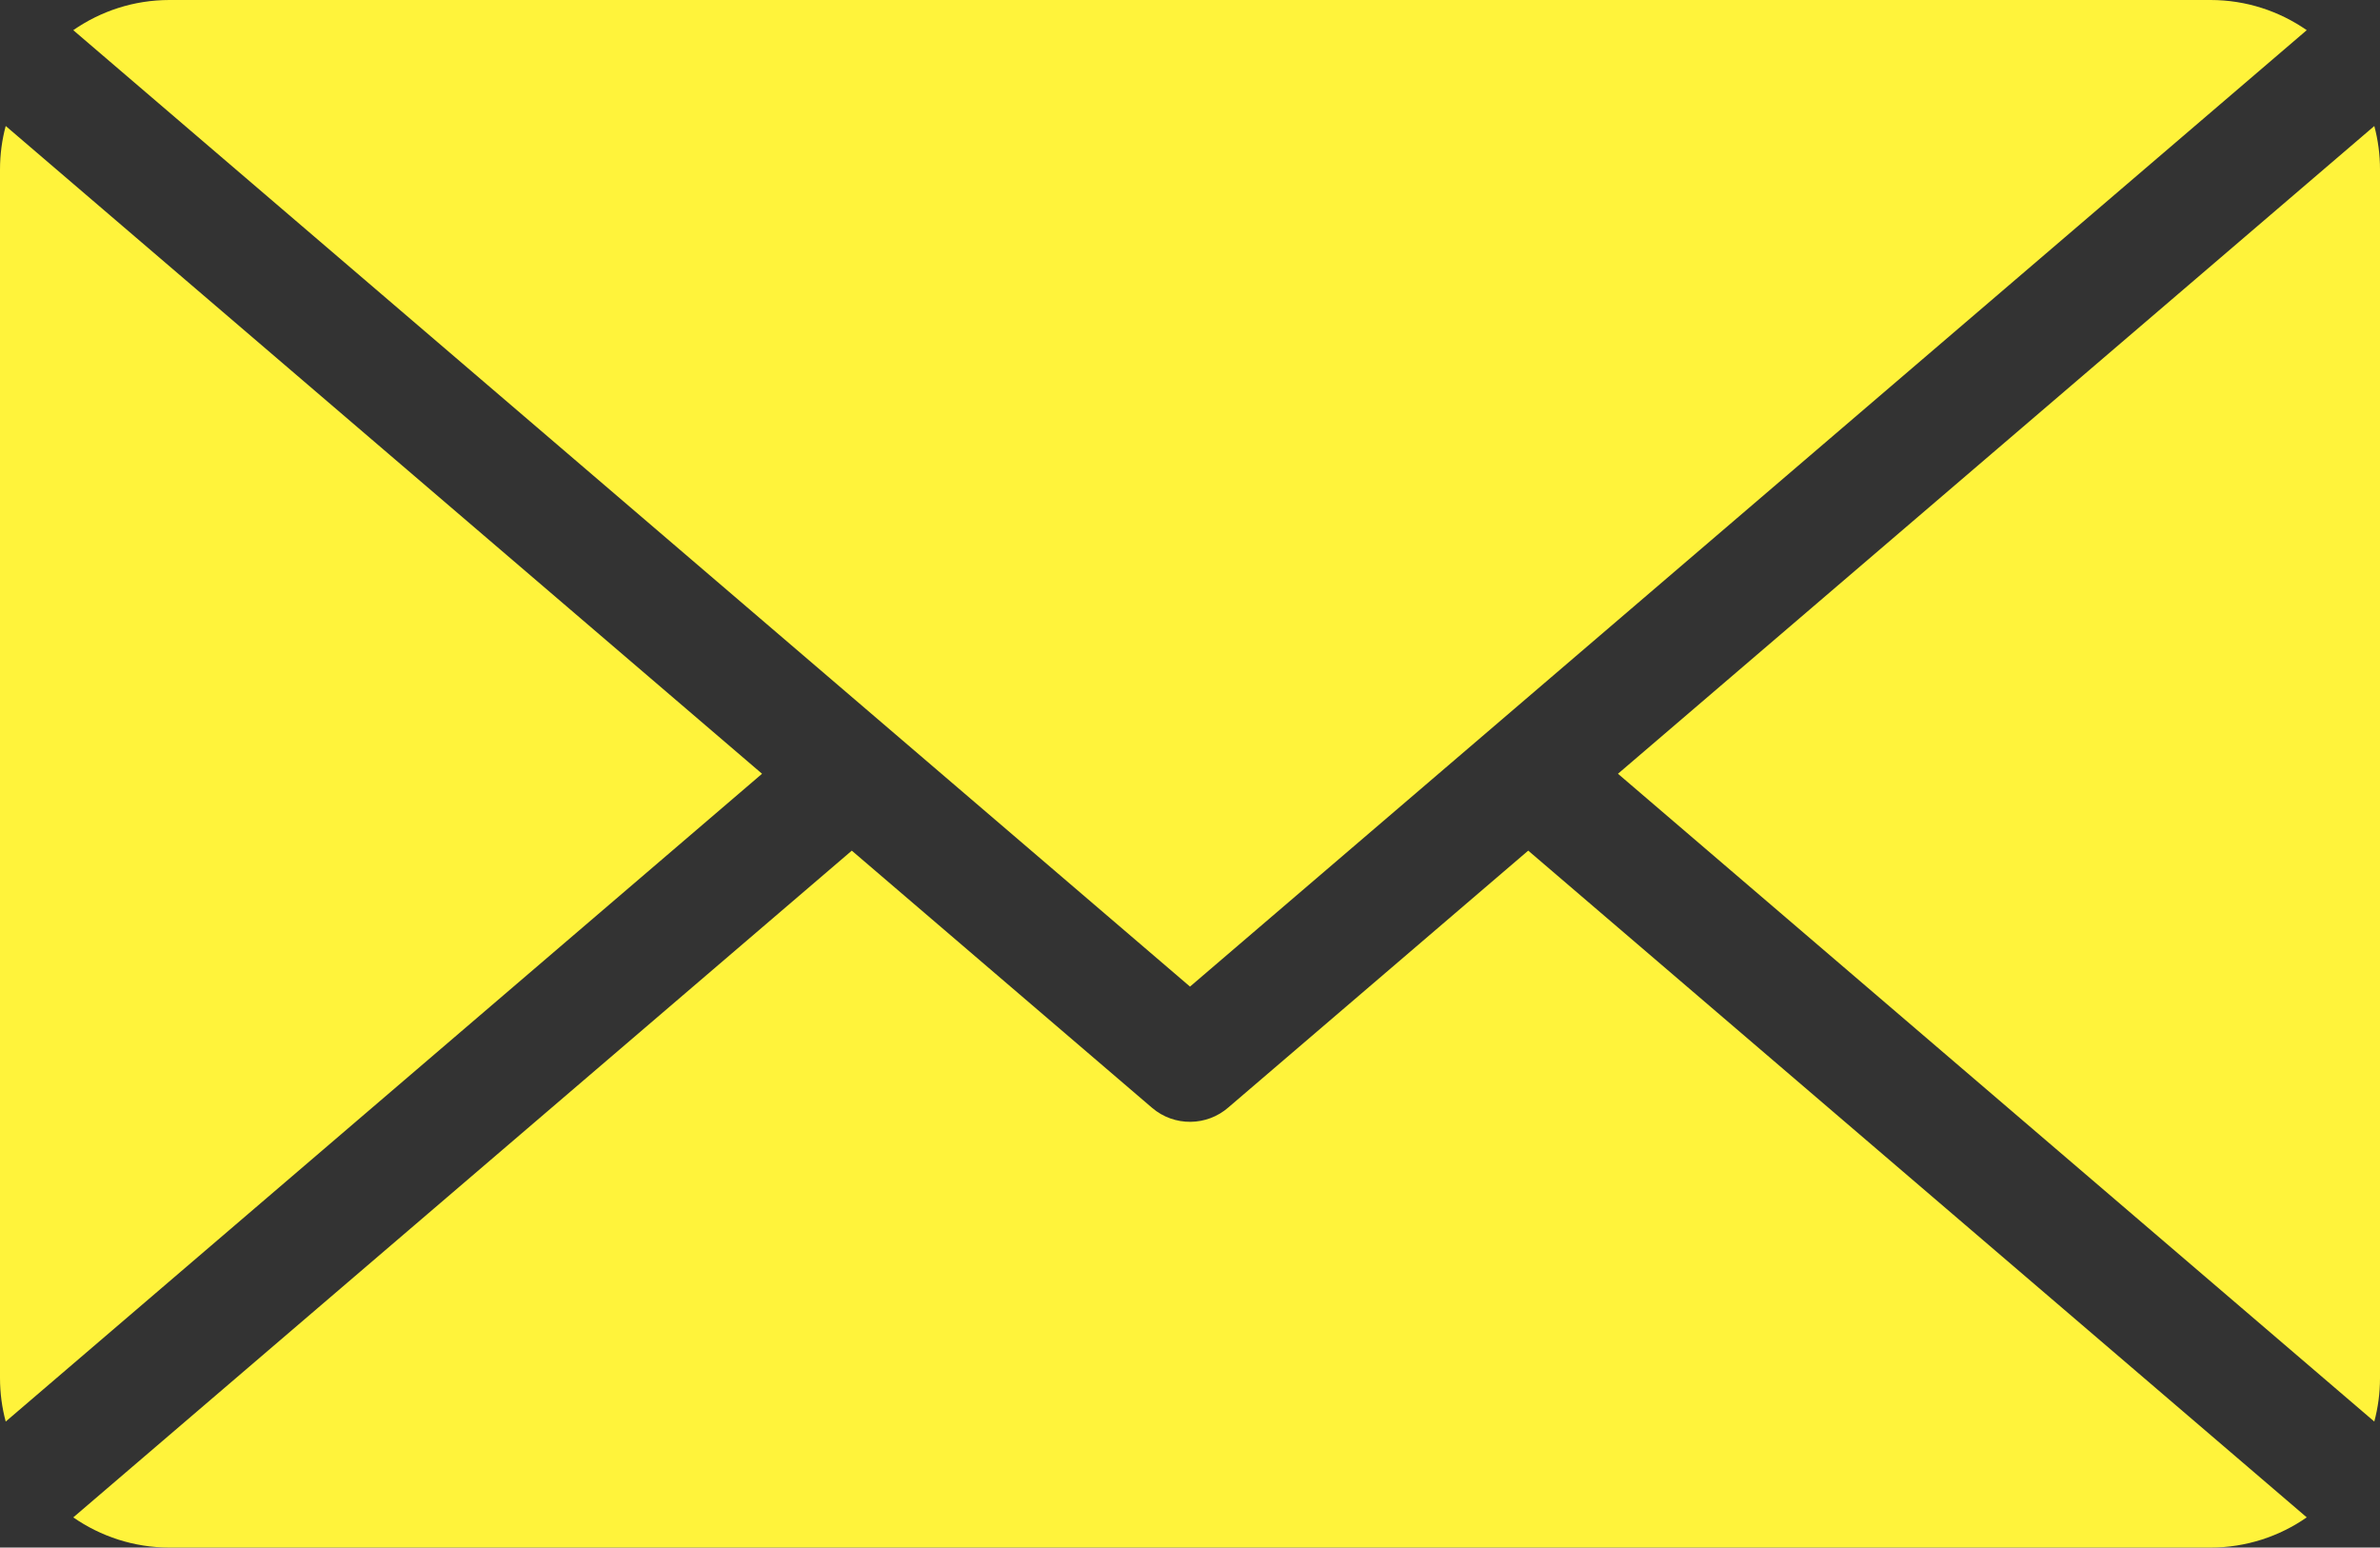 <?xml version="1.0" encoding="UTF-8"?>
<svg id="Layer_1" data-name="Layer 1" xmlns="http://www.w3.org/2000/svg" viewBox="0 0 1718.18 1117.18">
  <rect x="0" y="0" width="1718.18" height="1117.18" fill="#333333" stroke="none"/>
  <defs>
    <style>
      .cls-1 {
        fill: #fff33b;
        fill-rule: evenodd;
        stroke-width: 0px;
      }
    </style>
  </defs>
  <path class="cls-1" d="m122.36,0h1473.46c25.75,0,49.71,8.06,69.47,21.78-272.75,233.6-535.93,458.99-806.2,690.45C588.82,480.76,325.65,255.38,52.89,21.78,72.65,8.06,96.61,0,122.36,0Zm1591.71,90.97c2.68,10.02,4.11,20.54,4.11,31.38v872.47c0,10.85-1.44,21.37-4.12,31.4-182.05-155.82-363.97-311.8-546.01-467.64L1714.07,90.97Zm-48.78,1004.43c-19.76,13.72-43.72,21.79-69.47,21.79H122.36c-25.74,0-49.69-8.07-69.46-21.78l562.03-481.32,216.76,185.64c16.13,13.8,39.67,13.29,55.16-.32l216.41-185.34,562.03,481.32ZM4.12,1026.23c-2.68-10.03-4.12-20.56-4.12-31.41V122.35c0-10.84,1.43-21.37,4.12-31.4l546.02,467.63C368.09,714.42,186.17,870.4,4.12,1026.23"/>
</svg>
